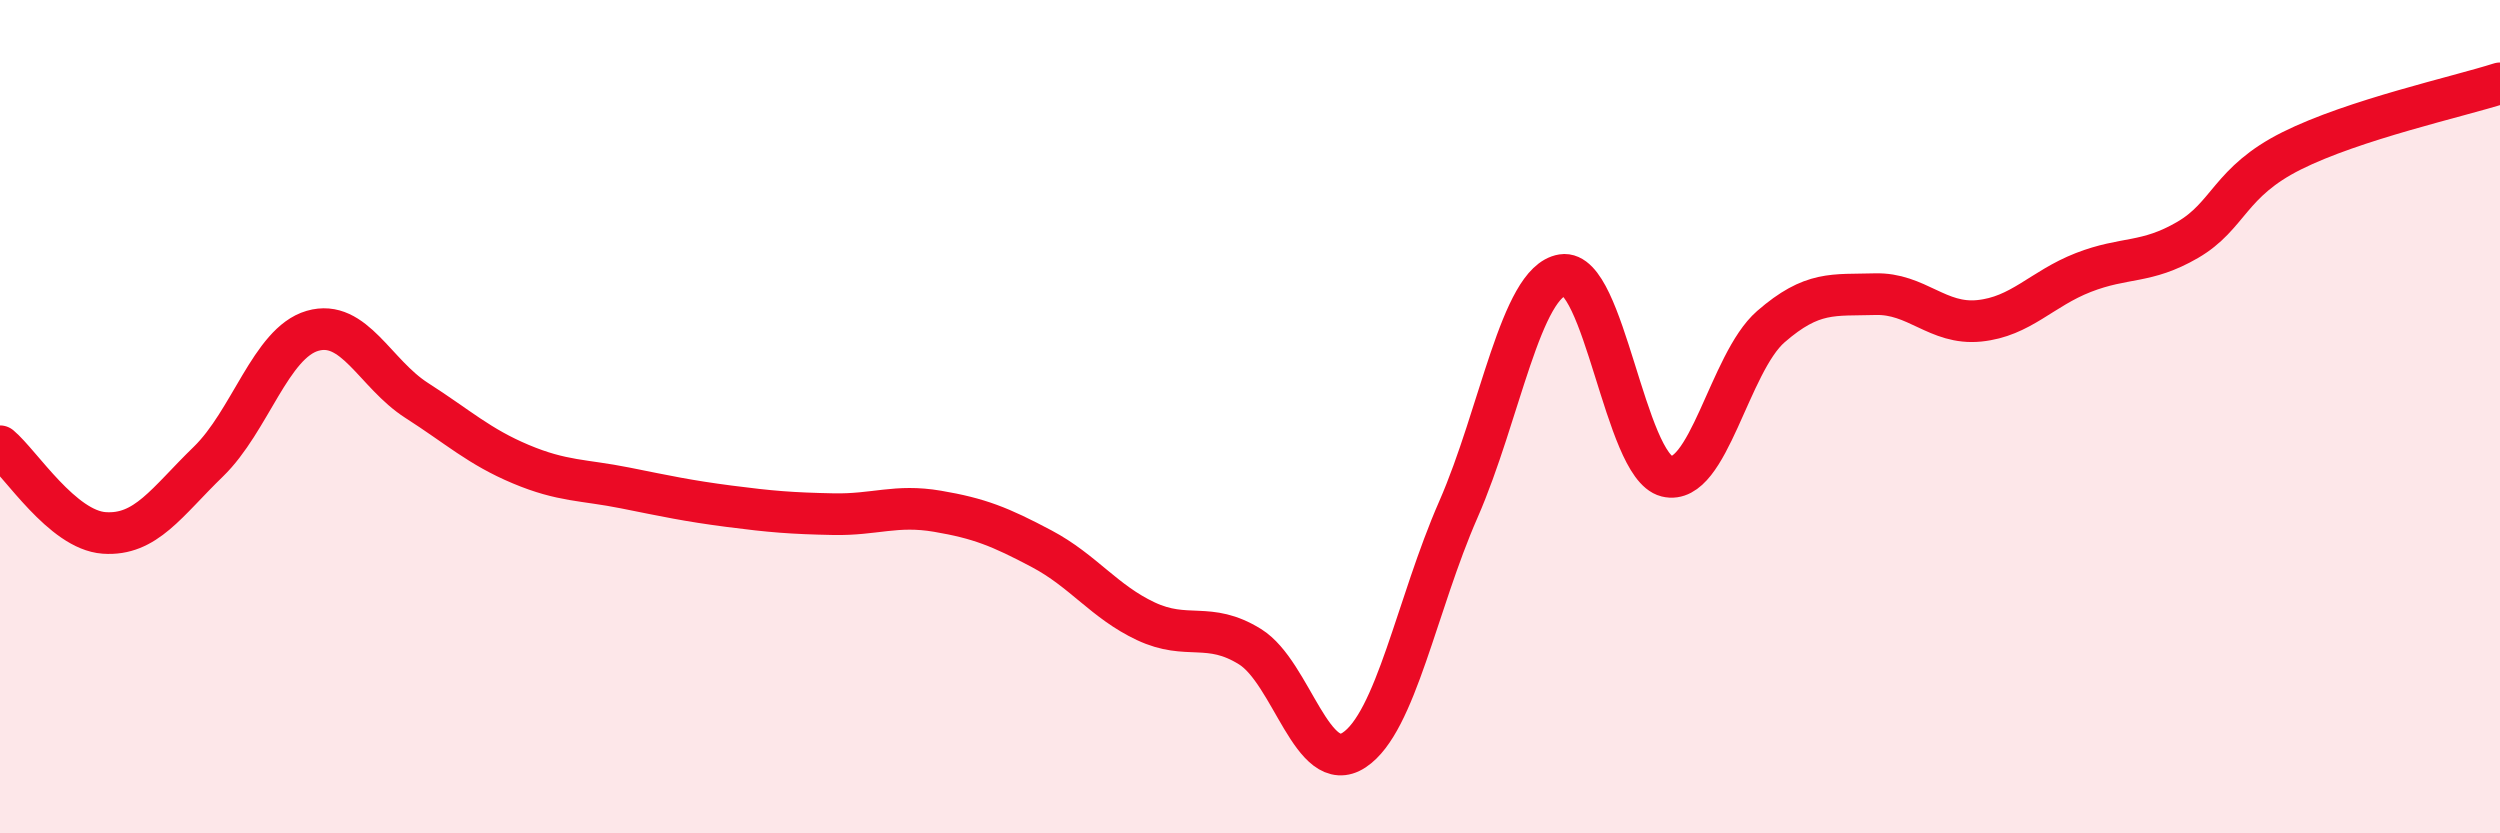 
    <svg width="60" height="20" viewBox="0 0 60 20" xmlns="http://www.w3.org/2000/svg">
      <path
        d="M 0,10.71 C 0.5,11.13 1.5,12.72 2.5,12.79 C 3.5,12.86 4,12.05 5,11.08 C 6,10.11 6.5,8.23 7.5,7.94 C 8.5,7.65 9,8.97 10,9.61 C 11,10.25 11.5,10.72 12.5,11.14 C 13.5,11.56 14,11.51 15,11.71 C 16,11.91 16.5,12.02 17.5,12.15 C 18.5,12.28 19,12.32 20,12.34 C 21,12.36 21.5,12.1 22.5,12.27 C 23.5,12.44 24,12.64 25,13.17 C 26,13.7 26.5,14.44 27.5,14.91 C 28.5,15.38 29,14.9 30,15.52 C 31,16.14 31.5,18.66 32.5,18 C 33.5,17.34 34,14.51 35,12.23 C 36,9.95 36.5,6.76 37.5,6.6 C 38.5,6.44 39,11.18 40,11.43 C 41,11.68 41.5,8.71 42.5,7.84 C 43.5,6.97 44,7.09 45,7.06 C 46,7.03 46.5,7.8 47.5,7.7 C 48.5,7.6 49,6.93 50,6.54 C 51,6.15 51.5,6.34 52.5,5.76 C 53.5,5.18 53.5,4.37 55,3.62 C 56.5,2.87 59,2.32 60,2L60 20L0 20Z"
        fill="#EB0A25"
        opacity="0.1"
        stroke-linecap="round"
        stroke-linejoin="round"
      />
      <path
        d="M 0,10.71 C 0.5,11.13 1.5,12.72 2.5,12.79 C 3.5,12.86 4,12.05 5,11.08 C 6,10.11 6.5,8.23 7.5,7.94 C 8.5,7.65 9,8.97 10,9.61 C 11,10.25 11.5,10.72 12.5,11.14 C 13.5,11.56 14,11.51 15,11.71 C 16,11.91 16.5,12.02 17.5,12.15 C 18.5,12.28 19,12.32 20,12.34 C 21,12.36 21.5,12.1 22.5,12.27 C 23.5,12.44 24,12.64 25,13.17 C 26,13.7 26.5,14.44 27.5,14.91 C 28.5,15.38 29,14.9 30,15.52 C 31,16.14 31.5,18.66 32.5,18 C 33.5,17.34 34,14.51 35,12.23 C 36,9.95 36.5,6.76 37.5,6.6 C 38.5,6.44 39,11.18 40,11.43 C 41,11.68 41.5,8.71 42.5,7.84 C 43.5,6.97 44,7.09 45,7.06 C 46,7.03 46.5,7.8 47.5,7.7 C 48.5,7.6 49,6.93 50,6.54 C 51,6.15 51.5,6.34 52.5,5.76 C 53.5,5.18 53.5,4.37 55,3.62 C 56.5,2.87 59,2.32 60,2"
        stroke="#EB0A25"
        stroke-width="1"
        fill="none"
        stroke-linecap="round"
        stroke-linejoin="round"
      />
    </svg>
  